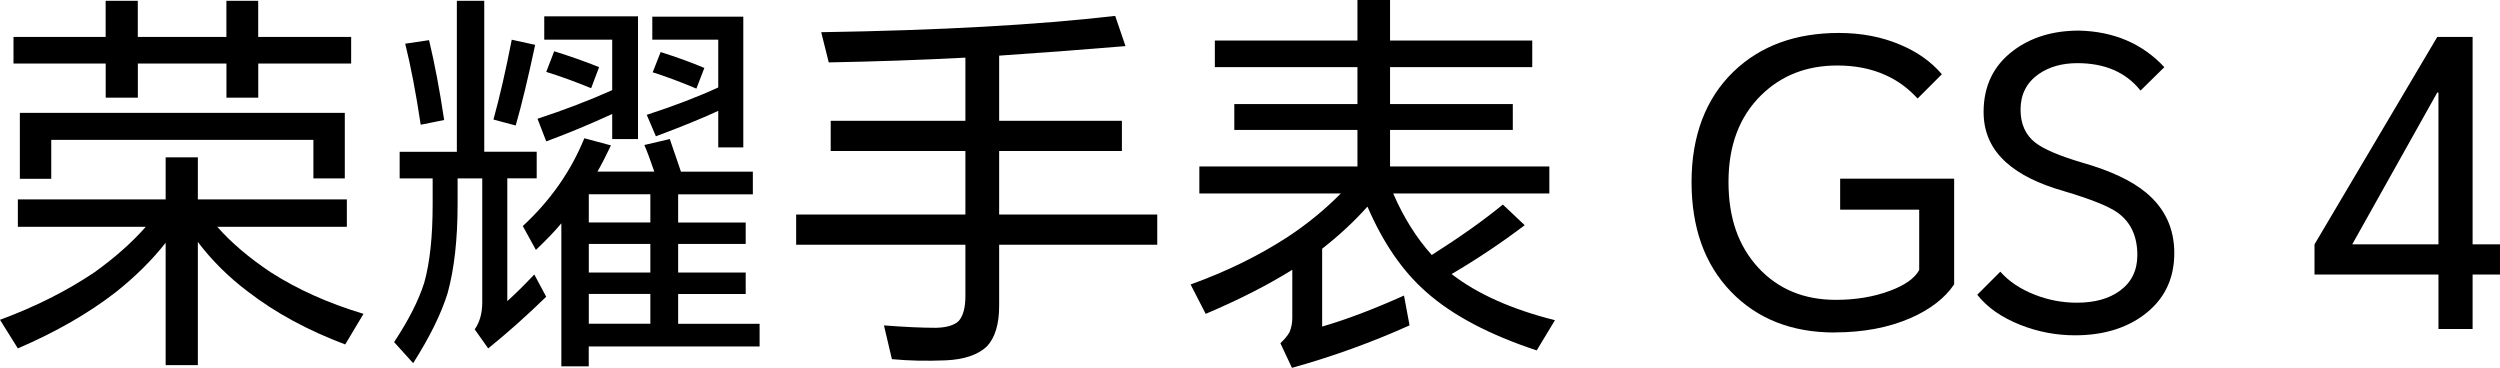 <?xml version="1.0" encoding="UTF-8"?>
<svg id="_图层_2" data-name="图层 2" xmlns="http://www.w3.org/2000/svg" viewBox="0 0 500 73.58">
  <defs>
    <style>
      .cls-1 {
        stroke-width: 0px;
      }
    </style>
  </defs>
  <g id="_图层_1-2" data-name="图层 1">
    <g>
      <path class="cls-1" d="M43.46,45.37c2.81,3.18,6.36,6.2,10.65,9.06,5.35,3.44,11.55,6.22,18.59,8.34l-3.66,6.12c-7.47-2.81-13.96-6.33-19.46-10.57-3.87-2.91-7.2-6.22-10.01-9.93v24.63h-6.44v-24.47c-2.7,3.44-6.01,6.73-9.93,9.85-5.46,4.24-12,8-19.63,11.28l-3.57-5.72c7.04-2.6,13.32-5.75,18.83-9.46,4.08-2.91,7.52-5.96,10.33-9.14H3.57v-5.48h29.56v-8.42h6.44v8.42h29.8v5.48h-25.9ZM51.65,12.71v6.83h-6.36v-6.83h-17.72v6.83h-6.43v-6.83H2.7v-5.32h18.43V.16h6.43v7.23h17.72V.16h6.36v7.23h18.59v5.32h-18.59ZM3.97,22.57h64.99v13.11h-6.28v-7.71H10.25v7.79H3.97v-13.19Z"/>
      <path class="cls-1" d="M101.46,35.67v24.55c1.43-1.27,3.23-3.05,5.4-5.32l2.38,4.45c-3.92,3.81-7.79,7.26-11.6,10.33l-2.7-3.81c1.01-1.43,1.51-3.23,1.51-5.4v-24.79h-4.93v5.17c0,6.99-.66,12.9-1.98,17.72-1.27,4.13-3.58,8.82-6.91,14.06l-3.81-4.21c2.91-4.4,4.93-8.37,6.04-11.92,1.11-3.97,1.67-9.16,1.67-15.57v-5.25h-6.6v-5.32h11.44V.16h5.48v30.19h10.49v5.32h-5.88ZM81.04,8.74l4.77-.71c1.11,4.61,2.12,9.93,3.02,15.97l-4.69.95c-.95-6.36-1.99-11.76-3.1-16.21ZM102.34,7.94l4.69,1.03c-1.38,6.51-2.67,11.89-3.89,16.13l-4.45-1.19c1.27-4.61,2.49-9.93,3.66-15.97ZM119.5,34.32h11.36c-.8-2.33-1.46-4.11-1.99-5.32l5.09-1.19c.74,2.17,1.48,4.35,2.23,6.52h14.38v4.53h-14.94v5.64h13.51v4.29h-13.51v5.72h13.51v4.29h-13.51v5.96h16.29v4.53h-34.17v3.97h-5.48v-28.6c-1.27,1.54-2.97,3.31-5.09,5.32l-2.62-4.77c5.51-5.09,9.61-10.94,12.31-17.56l5.32,1.43c-1.01,2.12-1.91,3.87-2.7,5.24ZM122.44,22.8c-4.5,2.07-8.9,3.89-13.19,5.48l-1.75-4.53c5.35-1.75,10.33-3.66,14.94-5.72V7.94h-13.59V3.26h18.75v24.55h-5.16v-5ZM110.84,10.25c3.23,1.01,6.22,2.07,8.98,3.18l-1.59,4.21c-3.23-1.32-6.22-2.41-8.98-3.26l1.59-4.13ZM130.07,44.49v-5.64h-12.31v5.64h12.31ZM130.07,54.51v-5.72h-12.31v5.72h12.31ZM130.07,64.75v-5.96h-12.31v5.96h12.31ZM143.65,22.17c-3.07,1.43-7.23,3.13-12.47,5.09l-1.83-4.29c5.51-1.8,10.28-3.63,14.3-5.48V7.94h-13.19V3.34h18.2v26.14h-5.01v-7.31ZM132.13,10.41c3.34,1.06,6.25,2.12,8.74,3.18l-1.59,4.13c-3.28-1.38-6.2-2.46-8.74-3.26l1.59-4.05Z"/>
      <path class="cls-1" d="M199.83,48.95v12.23c0,3.66-.82,6.36-2.46,8.11-1.8,1.69-4.56,2.62-8.26,2.78-3.82.16-7.39.08-10.73-.24l-1.59-6.75c4.13.32,7.6.48,10.41.48,2.12-.05,3.63-.5,4.53-1.35.9-1.01,1.35-2.67,1.35-5.01v-10.25h-33.85v-6.04h33.85v-12.71h-26.94v-6.04h26.94v-12.63c-9.22.48-18.33.79-27.33.95l-1.51-6.04c23.68-.37,43.28-1.46,58.8-3.26l2.06,6.04c-7.52.64-15.95,1.27-25.27,1.91v13.03h24.55v6.04h-24.55v12.71h31.62v6.04h-31.62Z"/>
      <path class="cls-1" d="M290.33,54.82c5.14,3.97,12.02,7.05,20.66,9.22l-3.65,6.04c-9.48-3.13-16.85-7.02-22.09-11.68-4.72-4.13-8.63-9.83-11.76-17.08-2.65,2.97-5.67,5.78-9.06,8.42v15.57c4.77-1.38,10.22-3.44,16.37-6.2l1.11,5.96c-7.52,3.39-15.36,6.22-23.52,8.5l-2.31-4.93c.85-.8,1.46-1.54,1.83-2.22.37-.9.55-1.83.55-2.78v-9.69c-4.92,3.07-10.7,6.01-17.32,8.82l-3.02-5.88c7.2-2.59,13.69-5.77,19.47-9.54,3.92-2.59,7.44-5.48,10.57-8.66h-28.29v-5.4h31.62v-7.31h-24.63v-5.17h24.63v-7.39h-28.52v-5.32h28.52V0h6.52v8.1h28.44v5.32h-28.44v7.39h24.55v5.17h-24.55v7.31h31.86v5.4h-31.23c2.06,4.77,4.63,8.87,7.71,12.31,5.67-3.6,10.41-6.96,14.22-10.09l4.37,4.13c-4.61,3.49-9.48,6.75-14.62,9.77Z"/>
      <path class="cls-1" d="M366.92,66.5c-8.58,0-15.49-2.73-20.74-8.18-5.25-5.45-7.87-12.76-7.87-21.93s2.81-16.69,8.42-22.09c5.35-5.14,12.37-7.71,21.06-7.71,4.5,0,8.61.79,12.32,2.38,3.39,1.43,6.14,3.39,8.26,5.88l-4.85,4.85c-1.91-2.07-4.05-3.63-6.44-4.69-2.81-1.27-6.01-1.91-9.61-1.91-6.15,0-11.23,1.99-15.26,5.96-4.35,4.29-6.51,10.06-6.51,17.32s1.98,12.82,5.96,17.16c3.97,4.29,9.14,6.43,15.49,6.43,4.03,0,7.65-.61,10.89-1.83,2.97-1.11,4.9-2.49,5.8-4.13v-12.08h-15.81v-6.2h22.8v21.14c-1.85,2.75-4.77,5-8.74,6.75-4.4,1.91-9.46,2.86-15.17,2.86Z"/>
      <path class="cls-1" d="M428.1,18.11c-2.91-3.65-7.12-5.48-12.63-5.48-3.07,0-5.67.74-7.79,2.22-2.38,1.7-3.57,4.05-3.57,7.07,0,2.86.98,5.06,2.94,6.6,1.69,1.32,4.87,2.67,9.54,4.05,5.56,1.59,9.77,3.58,12.63,5.96,3.76,3.13,5.64,7.15,5.64,12.08,0,5.24-2.04,9.37-6.12,12.4-3.65,2.7-8.24,4.05-13.74,4.05-3.76,0-7.39-.69-10.89-2.07-3.76-1.48-6.65-3.49-8.66-6.04l4.61-4.61c1.75,1.96,4.05,3.5,6.91,4.61,2.7,1.06,5.51,1.59,8.42,1.59,3.55,0,6.41-.8,8.58-2.38,2.33-1.7,3.5-4.08,3.5-7.15,0-3.76-1.32-6.6-3.97-8.5-1.8-1.27-5.38-2.7-10.73-4.29-5.03-1.43-8.87-3.34-11.52-5.72-3.02-2.7-4.53-6.06-4.53-10.09,0-5.19,1.96-9.27,5.88-12.24,3.55-2.7,7.95-4.05,13.19-4.05,6.99.16,12.69,2.6,17.08,7.31l-4.77,4.69Z"/>
      <path class="cls-1" d="M494.52,7.39v41.48h5.48v6.04h-5.48v10.89h-6.83v-10.89h-24.79v-6.04l24.55-41.48h7.07ZM470.45,48.86h17.24v-30.35h-.24l-17,30.35Z"/>
    </g>
  </g>
</svg>